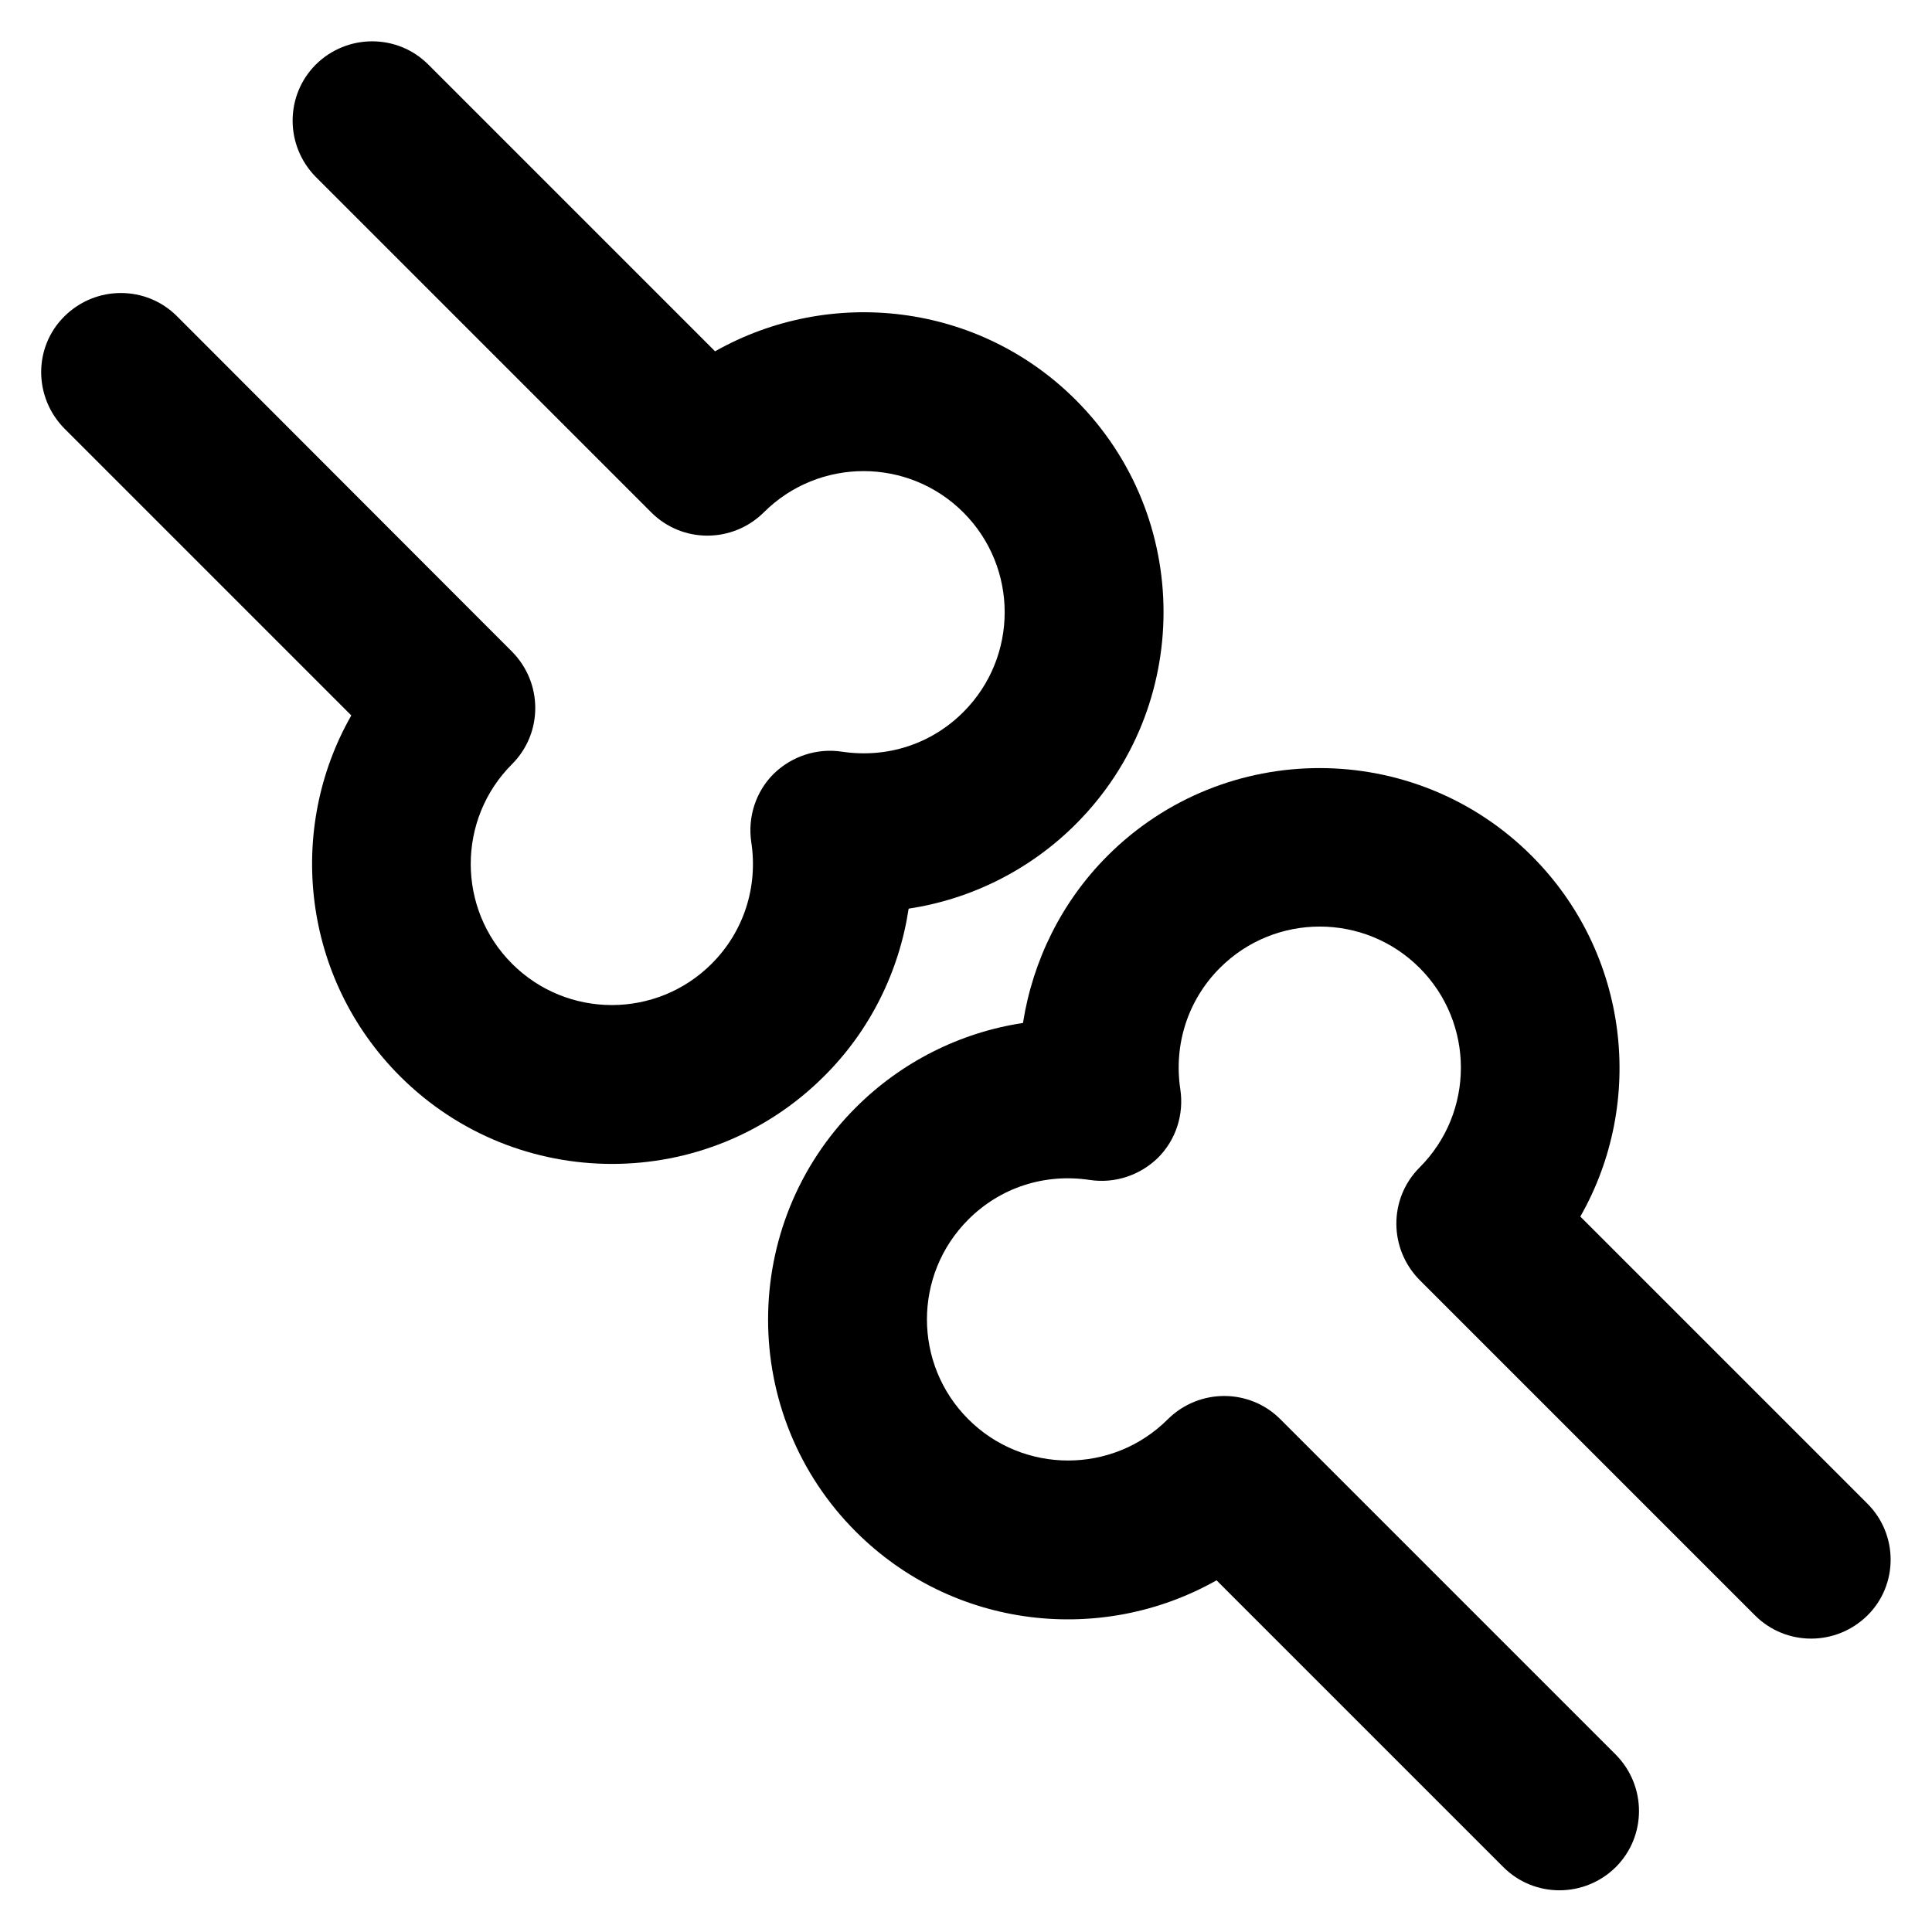 <?xml version='1.0' encoding='utf-8'?>
<!DOCTYPE svg PUBLIC '-//W3C//DTD SVG 1.1//EN' 'http://www.w3.org/Graphics/SVG/1.1/DTD/svg11.dtd'>
<!-- Uploaded to: SVG Repo, www.svgrepo.com, Generator: SVG Repo Mixer Tools -->
<svg fill="#000000" height="800px" width="800px" version="1.1" xmlns="http://www.w3.org/2000/svg" viewBox="0 0 512 512" xmlns:xlink="http://www.w3.org/1999/xlink" enable-background="new 0 0 512 512">
  <g>
    <g>
      <path d="m494.8,398.4l-76-76c17.3-30.3 13-69.7-12.9-95.6-31-31-81.4-31-112.4,0-12.1,12.1-19.8,27.7-22.4,44.3-16.6,2.5-32.2,10.3-44.3,22.4-31,31-31,81.4 0,112.4 25.9,25.9 65.2,30.1 95.6,12.9l76,76c8.2,8.2 21.5,8.2 29.8,0 8.2-8.2 8.2-21.5 0-29.8l-88.9-88.9c-8.2-8.2-21.5-8.2-29.8,0-14.6,14.6-38.3,14.6-52.9,0-14.6-14.6-14.6-38.3 0-52.9 8.5-8.5 20.2-12.3 32.2-10.5 6.6,1 13.3-1.2 18.1-5.9 4.7-4.7 6.9-11.4 5.9-18.1-1.8-11.9 2-23.7 10.5-32.2 14.6-14.6 38.3-14.6 52.9,0 14.6,14.6 14.6,38.3 0,52.9-8.2,8.2-8.2,21.5 0,29.8l88.9,88.9c8.2,8.2 21.5,8.2 29.8,0 8.2-8.1 8.2-21.5-0.1-29.7z"/>
      <path d="m240.8,240.8c16.6-2.5 32.2-10.3 44.3-22.4 31-31 31-81.4 0-112.4-25.9-25.9-65.2-30.1-95.6-12.9l-76-76c-8.2-8.2-21.5-8.2-29.8,0-8.2,8.2-8.2,21.5 0,29.8l88.9,88.9c8.2,8.2 21.5,8.2 29.8,0 14.6-14.6 38.3-14.6 52.9,0 14.6,14.6 14.6,38.3 0,52.9-8.5,8.5-20.2,12.3-32.2,10.5-6.6-1-13.3,1.2-18.1,5.9-4.7,4.7-6.9,11.4-5.9,18.1 1.8,11.9-2,23.7-10.5,32.2-14.6,14.6-38.3,14.6-52.9,0-14.6-14.6-14.6-38.3 0-52.9 8.2-8.2 8.2-21.5 0-29.8l-88.8-88.9c-8.2-8.2-21.5-8.2-29.8,0s-8.2,21.5 0,29.8l76,76c-17.3,30.3-13,69.7 12.9,95.6 31,31 81.4,31 112.4,0 12.2-12.1 19.9-27.8 22.4-44.4z"/>
    </g>
  </g>
</svg>